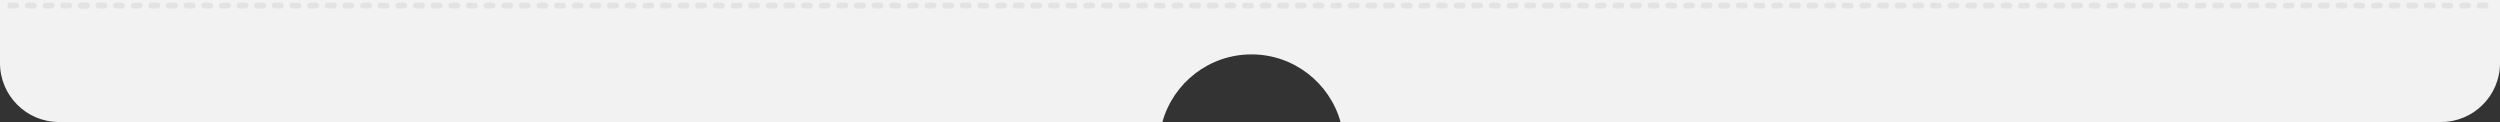 <?xml version="1.0" encoding="utf-8"?>
<!-- Generator: Adobe Illustrator 26.5.2, SVG Export Plug-In . SVG Version: 6.00 Build 0)  -->
<svg version="1.1" id="Calque_1" xmlns="http://www.w3.org/2000/svg" xmlns:xlink="http://www.w3.org/1999/xlink" x="0px" y="0px"
	 viewBox="0 0 850.4 41.6" style="enable-background:new 0 0 850.4 41.6;" xml:space="preserve">
<rect x="0" y="0" width="850.4" height="41.6" fill="#333333" stroke="none"/>
<style type="text/css">
	.st0{fill-rule:evenodd;clip-rule:evenodd;fill:#F2F2F2;}
	.st1{fill:#E3E3E5;}
</style>
<path class="st0" d="M456,41.5h374.4c11,0,20-9,20-20V0H0v21.5c0,11,9,20,20,20h375.4c3.7-13.3,15.9-23,30.3-23
	C440.1,18.5,452.3,28.2,456,41.5z"/>
<path class="st1" d="M435.5,0.9h2c0.6,0,1,0.4,1,1s-0.4,1-1,1h-2c-0.6,0-1-0.4-1-1S434.9,0.9,435.5,0.9z M441.5,0.9h2
	c0.6,0,1,0.4,1,1s-0.4,1-1,1h-2c-0.6,0-1-0.4-1-1S440.9,0.9,441.5,0.9z M447.5,0.9h2c0.6,0,1,0.4,1,1s-0.4,1-1,1h-2
	c-0.6,0-1-0.4-1-1S446.9,0.9,447.5,0.9z M453.5,0.9h2c0.6,0,1,0.4,1,1s-0.4,1-1,1h-2c-0.6,0-1-0.4-1-1S452.9,0.9,453.5,0.9z
	 M459.5,0.9h2c0.6,0,1,0.4,1,1s-0.4,1-1,1h-2c-0.6,0-1-0.4-1-1S458.9,0.9,459.5,0.9z M465.5,0.9h2c0.6,0,1,0.4,1,1s-0.4,1-1,1h-2
	c-0.6,0-1-0.4-1-1S464.9,0.9,465.5,0.9z M471.5,0.9h2c0.6,0,1,0.4,1,1s-0.4,1-1,1h-2c-0.6,0-1-0.4-1-1S470.9,0.9,471.5,0.9z
	 M477.5,0.9h2c0.6,0,1,0.4,1,1s-0.4,1-1,1h-2c-0.6,0-1-0.4-1-1S476.9,0.9,477.5,0.9z M483.5,0.9h2c0.6,0,1,0.4,1,1s-0.4,1-1,1h-2
	c-0.6,0-1-0.4-1-1S482.9,0.9,483.5,0.9z M489.5,0.9h2c0.6,0,1,0.4,1,1s-0.4,1-1,1h-2c-0.6,0-1-0.4-1-1S488.9,0.9,489.5,0.9z
	 M495.5,0.9h2c0.6,0,1,0.4,1,1s-0.4,1-1,1h-2c-0.6,0-1-0.4-1-1S494.9,0.9,495.5,0.9z M501.5,0.9h2c0.6,0,1,0.4,1,1s-0.4,1-1,1h-2
	c-0.6,0-1-0.4-1-1S500.9,0.9,501.5,0.9z M507.5,0.9h2c0.6,0,1,0.4,1,1s-0.4,1-1,1h-2c-0.6,0-1-0.4-1-1S506.9,0.9,507.5,0.9z
	 M513.5,0.9h2c0.6,0,1,0.4,1,1s-0.4,1-1,1h-2c-0.6,0-1-0.4-1-1S512.9,0.9,513.5,0.9z M519.5,0.9h2c0.6,0,1,0.4,1,1s-0.4,1-1,1h-2
	c-0.6,0-1-0.4-1-1S518.9,0.9,519.5,0.9z M525.5,0.9h2c0.6,0,1,0.4,1,1s-0.4,1-1,1h-2c-0.6,0-1-0.4-1-1S524.9,0.9,525.5,0.9z
	 M531.5,0.9h2c0.6,0,1,0.4,1,1s-0.4,1-1,1h-2c-0.6,0-1-0.4-1-1S530.9,0.9,531.5,0.9z M537.5,0.9h2c0.6,0,1,0.4,1,1s-0.4,1-1,1h-2
	c-0.6,0-1-0.4-1-1S536.9,0.9,537.5,0.9z M543.5,0.9h2c0.6,0,1,0.4,1,1s-0.4,1-1,1h-2c-0.6,0-1-0.4-1-1S542.9,0.9,543.5,0.9z
	 M549.5,0.9h2c0.6,0,1,0.4,1,1s-0.4,1-1,1h-2c-0.6,0-1-0.4-1-1S548.9,0.9,549.5,0.9z M555.5,0.9h2c0.6,0,1,0.4,1,1s-0.4,1-1,1h-2
	c-0.6,0-1-0.4-1-1S554.9,0.9,555.5,0.9z M561.5,0.9h2c0.6,0,1,0.4,1,1s-0.4,1-1,1h-2c-0.6,0-1-0.4-1-1S560.9,0.9,561.5,0.9z
	 M567.5,0.9h2c0.6,0,1,0.4,1,1s-0.4,1-1,1h-2c-0.6,0-1-0.4-1-1S566.9,0.9,567.5,0.9z M573.5,0.9h2c0.6,0,1,0.4,1,1s-0.4,1-1,1h-2
	c-0.6,0-1-0.4-1-1S572.9,0.9,573.5,0.9z M579.5,0.9h2c0.6,0,1,0.4,1,1s-0.4,1-1,1h-2c-0.6,0-1-0.4-1-1S578.9,0.9,579.5,0.9z
	 M585.5,0.9h2c0.6,0,1,0.4,1,1s-0.4,1-1,1h-2c-0.6,0-1-0.4-1-1S584.9,0.9,585.5,0.9z M591.5,0.9h2c0.6,0,1,0.4,1,1s-0.4,1-1,1h-2
	c-0.6,0-1-0.4-1-1S590.9,0.9,591.5,0.9z M597.5,0.9h2c0.6,0,1,0.4,1,1s-0.4,1-1,1h-2c-0.6,0-1-0.4-1-1S596.9,0.9,597.5,0.9z
	 M603.5,0.9h2c0.6,0,1,0.4,1,1s-0.4,1-1,1h-2c-0.6,0-1-0.4-1-1S602.9,0.9,603.5,0.9z M609.5,0.9h2c0.6,0,1,0.4,1,1s-0.4,1-1,1h-2
	c-0.6,0-1-0.4-1-1S608.9,0.9,609.5,0.9z M615.5,0.9h2c0.6,0,1,0.4,1,1s-0.4,1-1,1h-2c-0.6,0-1-0.4-1-1S614.9,0.9,615.5,0.9z
	 M621.5,0.9h2c0.6,0,1,0.4,1,1s-0.4,1-1,1h-2c-0.6,0-1-0.4-1-1S620.9,0.9,621.5,0.9z M627.5,0.9h2c0.6,0,1,0.4,1,1s-0.4,1-1,1h-2
	c-0.6,0-1-0.4-1-1S626.9,0.9,627.5,0.9z M633.5,0.9h2c0.6,0,1,0.4,1,1s-0.4,1-1,1h-2c-0.6,0-1-0.4-1-1S632.9,0.9,633.5,0.9z
	 M639.5,0.9h2c0.6,0,1,0.4,1,1s-0.4,1-1,1h-2c-0.6,0-1-0.4-1-1S638.9,0.9,639.5,0.9z M645.5,0.9h2c0.6,0,1,0.4,1,1s-0.4,1-1,1h-2
	c-0.6,0-1-0.4-1-1S644.9,0.9,645.5,0.9z M651.5,0.9h2c0.6,0,1,0.4,1,1s-0.4,1-1,1h-2c-0.6,0-1-0.4-1-1S650.9,0.9,651.5,0.9z
	 M657.5,0.9h2c0.6,0,1,0.4,1,1s-0.4,1-1,1h-2c-0.6,0-1-0.4-1-1S656.9,0.9,657.5,0.9z M663.5,0.9h2c0.6,0,1,0.4,1,1s-0.4,1-1,1h-2
	c-0.6,0-1-0.4-1-1S662.9,0.9,663.5,0.9z M669.5,0.9h2c0.6,0,1,0.4,1,1s-0.4,1-1,1h-2c-0.6,0-1-0.4-1-1S668.9,0.9,669.5,0.9z
	 M675.5,0.9h2c0.6,0,1,0.4,1,1s-0.4,1-1,1h-2c-0.6,0-1-0.4-1-1S674.9,0.9,675.5,0.9z M681.5,0.9h2c0.6,0,1,0.4,1,1s-0.4,1-1,1h-2
	c-0.6,0-1-0.4-1-1S680.9,0.9,681.5,0.9z M687.5,0.9h2c0.6,0,1,0.4,1,1s-0.4,1-1,1h-2c-0.6,0-1-0.4-1-1S686.9,0.9,687.5,0.9z
	 M693.5,0.9h2c0.6,0,1,0.4,1,1s-0.4,1-1,1h-2c-0.6,0-1-0.4-1-1S692.9,0.9,693.5,0.9z M699.5,0.9h2c0.6,0,1,0.4,1,1s-0.4,1-1,1h-2
	c-0.6,0-1-0.4-1-1S698.9,0.9,699.5,0.9z M705.5,0.9h2c0.6,0,1,0.4,1,1s-0.4,1-1,1h-2c-0.6,0-1-0.4-1-1S704.9,0.9,705.5,0.9z
	 M711.5,0.9h2c0.6,0,1,0.4,1,1s-0.4,1-1,1h-2c-0.6,0-1-0.4-1-1S710.9,0.9,711.5,0.9z M717.5,0.9h2c0.6,0,1,0.4,1,1s-0.4,1-1,1h-2
	c-0.6,0-1-0.4-1-1S716.9,0.9,717.5,0.9z M723.5,0.9h2c0.6,0,1,0.4,1,1s-0.4,1-1,1h-2c-0.6,0-1-0.4-1-1S722.9,0.9,723.5,0.9z
	 M729.5,0.9h2c0.6,0,1,0.4,1,1s-0.4,1-1,1h-2c-0.6,0-1-0.4-1-1S728.9,0.9,729.5,0.9z M735.5,0.9h2c0.6,0,1,0.4,1,1s-0.4,1-1,1h-2
	c-0.6,0-1-0.4-1-1S734.9,0.9,735.5,0.9z M741.5,0.9h2c0.6,0,1,0.4,1,1s-0.4,1-1,1h-2c-0.6,0-1-0.4-1-1S740.9,0.9,741.5,0.9z
	 M747.5,0.9h2c0.6,0,1,0.4,1,1s-0.4,1-1,1h-2c-0.6,0-1-0.4-1-1S746.9,0.9,747.5,0.9z M753.5,0.9h2c0.6,0,1,0.4,1,1s-0.4,1-1,1h-2
	c-0.6,0-1-0.4-1-1S752.9,0.9,753.5,0.9z M759.5,0.9h2c0.6,0,1,0.4,1,1s-0.4,1-1,1h-2c-0.6,0-1-0.4-1-1S758.9,0.9,759.5,0.9z
	 M765.5,0.9h2c0.6,0,1,0.4,1,1s-0.4,1-1,1h-2c-0.6,0-1-0.4-1-1S764.9,0.9,765.5,0.9z M771.5,0.9h2c0.6,0,1,0.4,1,1s-0.4,1-1,1h-2
	c-0.6,0-1-0.4-1-1S770.9,0.9,771.5,0.9z M777.5,0.9h2c0.6,0,1,0.4,1,1s-0.4,1-1,1h-2c-0.6,0-1-0.4-1-1S776.9,0.9,777.5,0.9z
	 M783.5,0.9h2c0.6,0,1,0.4,1,1s-0.4,1-1,1h-2c-0.6,0-1-0.4-1-1S782.9,0.9,783.5,0.9z M789.5,0.9h2c0.6,0,1,0.4,1,1s-0.4,1-1,1h-2
	c-0.6,0-1-0.4-1-1S788.9,0.9,789.5,0.9z M795.5,0.9h2c0.6,0,1,0.4,1,1s-0.4,1-1,1h-2c-0.6,0-1-0.4-1-1S794.9,0.9,795.5,0.9z
	 M801.5,0.9h2c0.6,0,1,0.4,1,1s-0.4,1-1,1h-2c-0.6,0-1-0.4-1-1S800.9,0.9,801.5,0.9z M807.5,0.9h2c0.6,0,1,0.4,1,1s-0.4,1-1,1h-2
	c-0.6,0-1-0.4-1-1S806.9,0.9,807.5,0.9z M813.5,0.9h2c0.6,0,1,0.4,1,1s-0.4,1-1,1h-2c-0.6,0-1-0.4-1-1S812.9,0.9,813.5,0.9z
	 M819.5,0.9h2c0.6,0,1,0.4,1,1s-0.4,1-1,1h-2c-0.6,0-1-0.4-1-1S818.9,0.9,819.5,0.9z M825.5,0.9h2c0.6,0,1,0.4,1,1s-0.4,1-1,1h-2
	c-0.6,0-1-0.4-1-1S824.9,0.9,825.5,0.9z M831.5,0.9h2c0.6,0,1,0.4,1,1s-0.4,1-1,1h-2c-0.6,0-1-0.4-1-1S830.9,0.9,831.5,0.9z
	 M837.5,0.9h2c0.6,0,1,0.4,1,1s-0.4,1-1,1h-2c-0.6,0-1-0.4-1-1S836.9,0.9,837.5,0.9z M843.5,0.9h2c0.6,0,1,0.4,1,1s-0.4,1-1,1h-2
	c-0.6,0-1-0.4-1-1S842.9,0.9,843.5,0.9z"/>
<path class="st1" d="M3.5,0.9h2c0.6,0,1,0.4,1,1s-0.4,1-1,1h-2c-0.6,0-1-0.4-1-1S2.9,0.9,3.5,0.9z M9.5,0.9h2c0.6,0,1,0.4,1,1
	s-0.4,1-1,1h-2c-0.6,0-1-0.4-1-1S8.9,0.9,9.5,0.9z M15.5,0.9h2c0.6,0,1,0.4,1,1s-0.4,1-1,1h-2c-0.6,0-1-0.4-1-1S14.9,0.9,15.5,0.9z
	 M21.5,0.9h2c0.6,0,1,0.4,1,1s-0.4,1-1,1h-2c-0.6,0-1-0.4-1-1S20.9,0.9,21.5,0.9z M27.5,0.9h2c0.6,0,1,0.4,1,1s-0.4,1-1,1h-2
	c-0.6,0-1-0.4-1-1S26.9,0.9,27.5,0.9z"/>
<path class="st1" d="M27.5,0.9h2c0.6,0,1,0.4,1,1s-0.4,1-1,1h-2c-0.6,0-1-0.4-1-1S26.9,0.9,27.5,0.9z M33.5,0.9h2c0.6,0,1,0.4,1,1
	s-0.4,1-1,1h-2c-0.6,0-1-0.4-1-1S32.9,0.9,33.5,0.9z M39.5,0.9h2c0.6,0,1,0.4,1,1s-0.4,1-1,1h-2c-0.6,0-1-0.4-1-1S38.9,0.9,39.5,0.9
	z M45.5,0.9h2c0.6,0,1,0.4,1,1s-0.4,1-1,1h-2c-0.6,0-1-0.4-1-1S44.9,0.9,45.5,0.9z M51.5,0.9h2c0.6,0,1,0.4,1,1s-0.4,1-1,1h-2
	c-0.6,0-1-0.4-1-1S50.9,0.9,51.5,0.9z M57.5,0.9h2c0.6,0,1,0.4,1,1s-0.4,1-1,1h-2c-0.6,0-1-0.4-1-1S56.9,0.9,57.5,0.9z M63.5,0.9h2
	c0.6,0,1,0.4,1,1s-0.4,1-1,1h-2c-0.6,0-1-0.4-1-1S62.9,0.9,63.5,0.9z M69.5,0.9h2c0.6,0,1,0.4,1,1s-0.4,1-1,1h-2c-0.6,0-1-0.4-1-1
	S68.9,0.9,69.5,0.9z M75.5,0.9h2c0.6,0,1,0.4,1,1s-0.4,1-1,1h-2c-0.6,0-1-0.4-1-1S74.9,0.9,75.5,0.9z M81.5,0.9h2c0.6,0,1,0.4,1,1
	s-0.4,1-1,1h-2c-0.6,0-1-0.4-1-1S80.9,0.9,81.5,0.9z M87.5,0.9h2c0.6,0,1,0.4,1,1s-0.4,1-1,1h-2c-0.6,0-1-0.4-1-1S86.9,0.9,87.5,0.9
	z M93.5,0.9h2c0.6,0,1,0.4,1,1s-0.4,1-1,1h-2c-0.6,0-1-0.4-1-1S92.9,0.9,93.5,0.9z M99.5,0.9h2c0.6,0,1,0.4,1,1s-0.4,1-1,1h-2
	c-0.6,0-1-0.4-1-1S98.9,0.9,99.5,0.9z M105.5,0.9h2c0.6,0,1,0.4,1,1s-0.4,1-1,1h-2c-0.6,0-1-0.4-1-1S104.9,0.9,105.5,0.9z
	 M111.5,0.9h2c0.6,0,1,0.4,1,1s-0.4,1-1,1h-2c-0.6,0-1-0.4-1-1S110.9,0.9,111.5,0.9z M117.5,0.9h2c0.6,0,1,0.4,1,1s-0.4,1-1,1h-2
	c-0.6,0-1-0.4-1-1S116.9,0.9,117.5,0.9z M123.5,0.9h2c0.6,0,1,0.4,1,1s-0.4,1-1,1h-2c-0.6,0-1-0.4-1-1S122.9,0.9,123.5,0.9z
	 M129.5,0.9h2c0.6,0,1,0.4,1,1s-0.4,1-1,1h-2c-0.6,0-1-0.4-1-1S128.9,0.9,129.5,0.9z M135.5,0.9h2c0.6,0,1,0.4,1,1s-0.4,1-1,1h-2
	c-0.6,0-1-0.4-1-1S134.9,0.9,135.5,0.9z M141.5,0.9h2c0.6,0,1,0.4,1,1s-0.4,1-1,1h-2c-0.6,0-1-0.4-1-1S140.9,0.9,141.5,0.9z
	 M147.5,0.9h2c0.6,0,1,0.4,1,1s-0.4,1-1,1h-2c-0.6,0-1-0.4-1-1S146.9,0.9,147.5,0.9z M153.5,0.9h2c0.6,0,1,0.4,1,1s-0.4,1-1,1h-2
	c-0.6,0-1-0.4-1-1S152.9,0.9,153.5,0.9z M159.5,0.9h2c0.6,0,1,0.4,1,1s-0.4,1-1,1h-2c-0.6,0-1-0.4-1-1S158.9,0.9,159.5,0.9z
	 M165.5,0.9h2c0.6,0,1,0.4,1,1s-0.4,1-1,1h-2c-0.6,0-1-0.4-1-1S164.9,0.9,165.5,0.9z M171.5,0.9h2c0.6,0,1,0.4,1,1s-0.4,1-1,1h-2
	c-0.6,0-1-0.4-1-1S170.9,0.9,171.5,0.9z M177.5,0.9h2c0.6,0,1,0.4,1,1s-0.4,1-1,1h-2c-0.6,0-1-0.4-1-1S176.9,0.9,177.5,0.9z
	 M183.5,0.9h2c0.6,0,1,0.4,1,1s-0.4,1-1,1h-2c-0.6,0-1-0.4-1-1S182.9,0.9,183.5,0.9z M189.5,0.9h2c0.6,0,1,0.4,1,1s-0.4,1-1,1h-2
	c-0.6,0-1-0.4-1-1S188.9,0.9,189.5,0.9z M195.5,0.9h2c0.6,0,1,0.4,1,1s-0.4,1-1,1h-2c-0.6,0-1-0.4-1-1S194.9,0.9,195.5,0.9z
	 M201.5,0.9h2c0.6,0,1,0.4,1,1s-0.4,1-1,1h-2c-0.6,0-1-0.4-1-1S200.9,0.9,201.5,0.9z M207.5,0.9h2c0.6,0,1,0.4,1,1s-0.4,1-1,1h-2
	c-0.6,0-1-0.4-1-1S206.9,0.9,207.5,0.9z M213.5,0.9h2c0.6,0,1,0.4,1,1s-0.4,1-1,1h-2c-0.6,0-1-0.4-1-1S212.9,0.9,213.5,0.9z
	 M219.5,0.9h2c0.6,0,1,0.4,1,1s-0.4,1-1,1h-2c-0.6,0-1-0.4-1-1S218.9,0.9,219.5,0.9z M225.5,0.9h2c0.6,0,1,0.4,1,1s-0.4,1-1,1h-2
	c-0.6,0-1-0.4-1-1S224.9,0.9,225.5,0.9z M231.5,0.9h2c0.6,0,1,0.4,1,1s-0.4,1-1,1h-2c-0.6,0-1-0.4-1-1S230.9,0.9,231.5,0.9z
	 M237.5,0.9h2c0.6,0,1,0.4,1,1s-0.4,1-1,1h-2c-0.6,0-1-0.4-1-1S236.9,0.9,237.5,0.9z M243.5,0.9h2c0.6,0,1,0.4,1,1s-0.4,1-1,1h-2
	c-0.6,0-1-0.4-1-1S242.9,0.9,243.5,0.9z M249.5,0.9h2c0.6,0,1,0.4,1,1s-0.4,1-1,1h-2c-0.6,0-1-0.4-1-1S248.9,0.9,249.5,0.9z
	 M255.5,0.9h2c0.6,0,1,0.4,1,1s-0.4,1-1,1h-2c-0.6,0-1-0.4-1-1S254.9,0.9,255.5,0.9z M261.5,0.9h2c0.6,0,1,0.4,1,1s-0.4,1-1,1h-2
	c-0.6,0-1-0.4-1-1S260.9,0.9,261.5,0.9z M267.5,0.9h2c0.6,0,1,0.4,1,1s-0.4,1-1,1h-2c-0.6,0-1-0.4-1-1S266.9,0.9,267.5,0.9z
	 M273.5,0.9h2c0.6,0,1,0.4,1,1s-0.4,1-1,1h-2c-0.6,0-1-0.4-1-1S272.9,0.9,273.5,0.9z M279.5,0.9h2c0.6,0,1,0.4,1,1s-0.4,1-1,1h-2
	c-0.6,0-1-0.4-1-1S278.9,0.9,279.5,0.9z M285.5,0.9h2c0.6,0,1,0.4,1,1s-0.4,1-1,1h-2c-0.6,0-1-0.4-1-1S284.9,0.9,285.5,0.9z
	 M291.5,0.9h2c0.6,0,1,0.4,1,1s-0.4,1-1,1h-2c-0.6,0-1-0.4-1-1S290.9,0.9,291.5,0.9z M297.5,0.9h2c0.6,0,1,0.4,1,1s-0.4,1-1,1h-2
	c-0.6,0-1-0.4-1-1S296.9,0.9,297.5,0.9z M303.5,0.9h2c0.6,0,1,0.4,1,1s-0.4,1-1,1h-2c-0.6,0-1-0.4-1-1S302.9,0.9,303.5,0.9z
	 M309.5,0.9h2c0.6,0,1,0.4,1,1s-0.4,1-1,1h-2c-0.6,0-1-0.4-1-1S308.9,0.9,309.5,0.9z M315.5,0.9h2c0.6,0,1,0.4,1,1s-0.4,1-1,1h-2
	c-0.6,0-1-0.4-1-1S314.9,0.9,315.5,0.9z M321.5,0.9h2c0.6,0,1,0.4,1,1s-0.4,1-1,1h-2c-0.6,0-1-0.4-1-1S320.9,0.9,321.5,0.9z
	 M327.5,0.9h2c0.6,0,1,0.4,1,1s-0.4,1-1,1h-2c-0.6,0-1-0.4-1-1S326.9,0.9,327.5,0.9z M333.5,0.9h2c0.6,0,1,0.4,1,1s-0.4,1-1,1h-2
	c-0.6,0-1-0.4-1-1S332.9,0.9,333.5,0.9z M339.5,0.9h2c0.6,0,1,0.4,1,1s-0.4,1-1,1h-2c-0.6,0-1-0.4-1-1S338.9,0.9,339.5,0.9z
	 M345.5,0.9h2c0.6,0,1,0.4,1,1s-0.4,1-1,1h-2c-0.6,0-1-0.4-1-1S344.9,0.9,345.5,0.9z M351.5,0.9h2c0.6,0,1,0.4,1,1s-0.4,1-1,1h-2
	c-0.6,0-1-0.4-1-1S350.9,0.9,351.5,0.9z M357.5,0.9h2c0.6,0,1,0.4,1,1s-0.4,1-1,1h-2c-0.6,0-1-0.4-1-1S356.9,0.9,357.5,0.9z
	 M363.5,0.9h2c0.6,0,1,0.4,1,1s-0.4,1-1,1h-2c-0.6,0-1-0.4-1-1S362.9,0.9,363.5,0.9z M369.5,0.9h2c0.6,0,1,0.4,1,1s-0.4,1-1,1h-2
	c-0.6,0-1-0.4-1-1S368.9,0.9,369.5,0.9z M375.5,0.9h2c0.6,0,1,0.4,1,1s-0.4,1-1,1h-2c-0.6,0-1-0.4-1-1S374.9,0.9,375.5,0.9z
	 M381.5,0.9h2c0.6,0,1,0.4,1,1s-0.4,1-1,1h-2c-0.6,0-1-0.4-1-1S380.9,0.9,381.5,0.9z M387.5,0.9h2c0.6,0,1,0.4,1,1s-0.4,1-1,1h-2
	c-0.6,0-1-0.4-1-1S386.9,0.9,387.5,0.9z M393.5,0.9h2c0.6,0,1,0.4,1,1s-0.4,1-1,1h-2c-0.6,0-1-0.4-1-1S392.9,0.9,393.5,0.9z
	 M399.5,0.9h2c0.6,0,1,0.4,1,1s-0.4,1-1,1h-2c-0.6,0-1-0.4-1-1S398.9,0.9,399.5,0.9z M405.5,0.9h2c0.6,0,1,0.4,1,1s-0.4,1-1,1h-2
	c-0.6,0-1-0.4-1-1S404.9,0.9,405.5,0.9z M411.5,0.9h2c0.6,0,1,0.4,1,1s-0.4,1-1,1h-2c-0.6,0-1-0.4-1-1S410.9,0.9,411.5,0.9z
	 M417.5,0.9h2c0.6,0,1,0.4,1,1s-0.4,1-1,1h-2c-0.6,0-1-0.4-1-1S416.9,0.9,417.5,0.9z M423.5,0.9h2c0.6,0,1,0.4,1,1s-0.4,1-1,1h-2
	c-0.6,0-1-0.4-1-1S422.9,0.9,423.5,0.9z M429.5,0.9h2c0.6,0,1,0.4,1,1s-0.4,1-1,1h-2c-0.6,0-1-0.4-1-1S428.9,0.9,429.5,0.9z
	 M435.5,0.9h2c0.6,0,1,0.4,1,1s-0.4,1-1,1h-2c-0.6,0-1-0.4-1-1S434.9,0.9,435.5,0.9z"/>
</svg>
